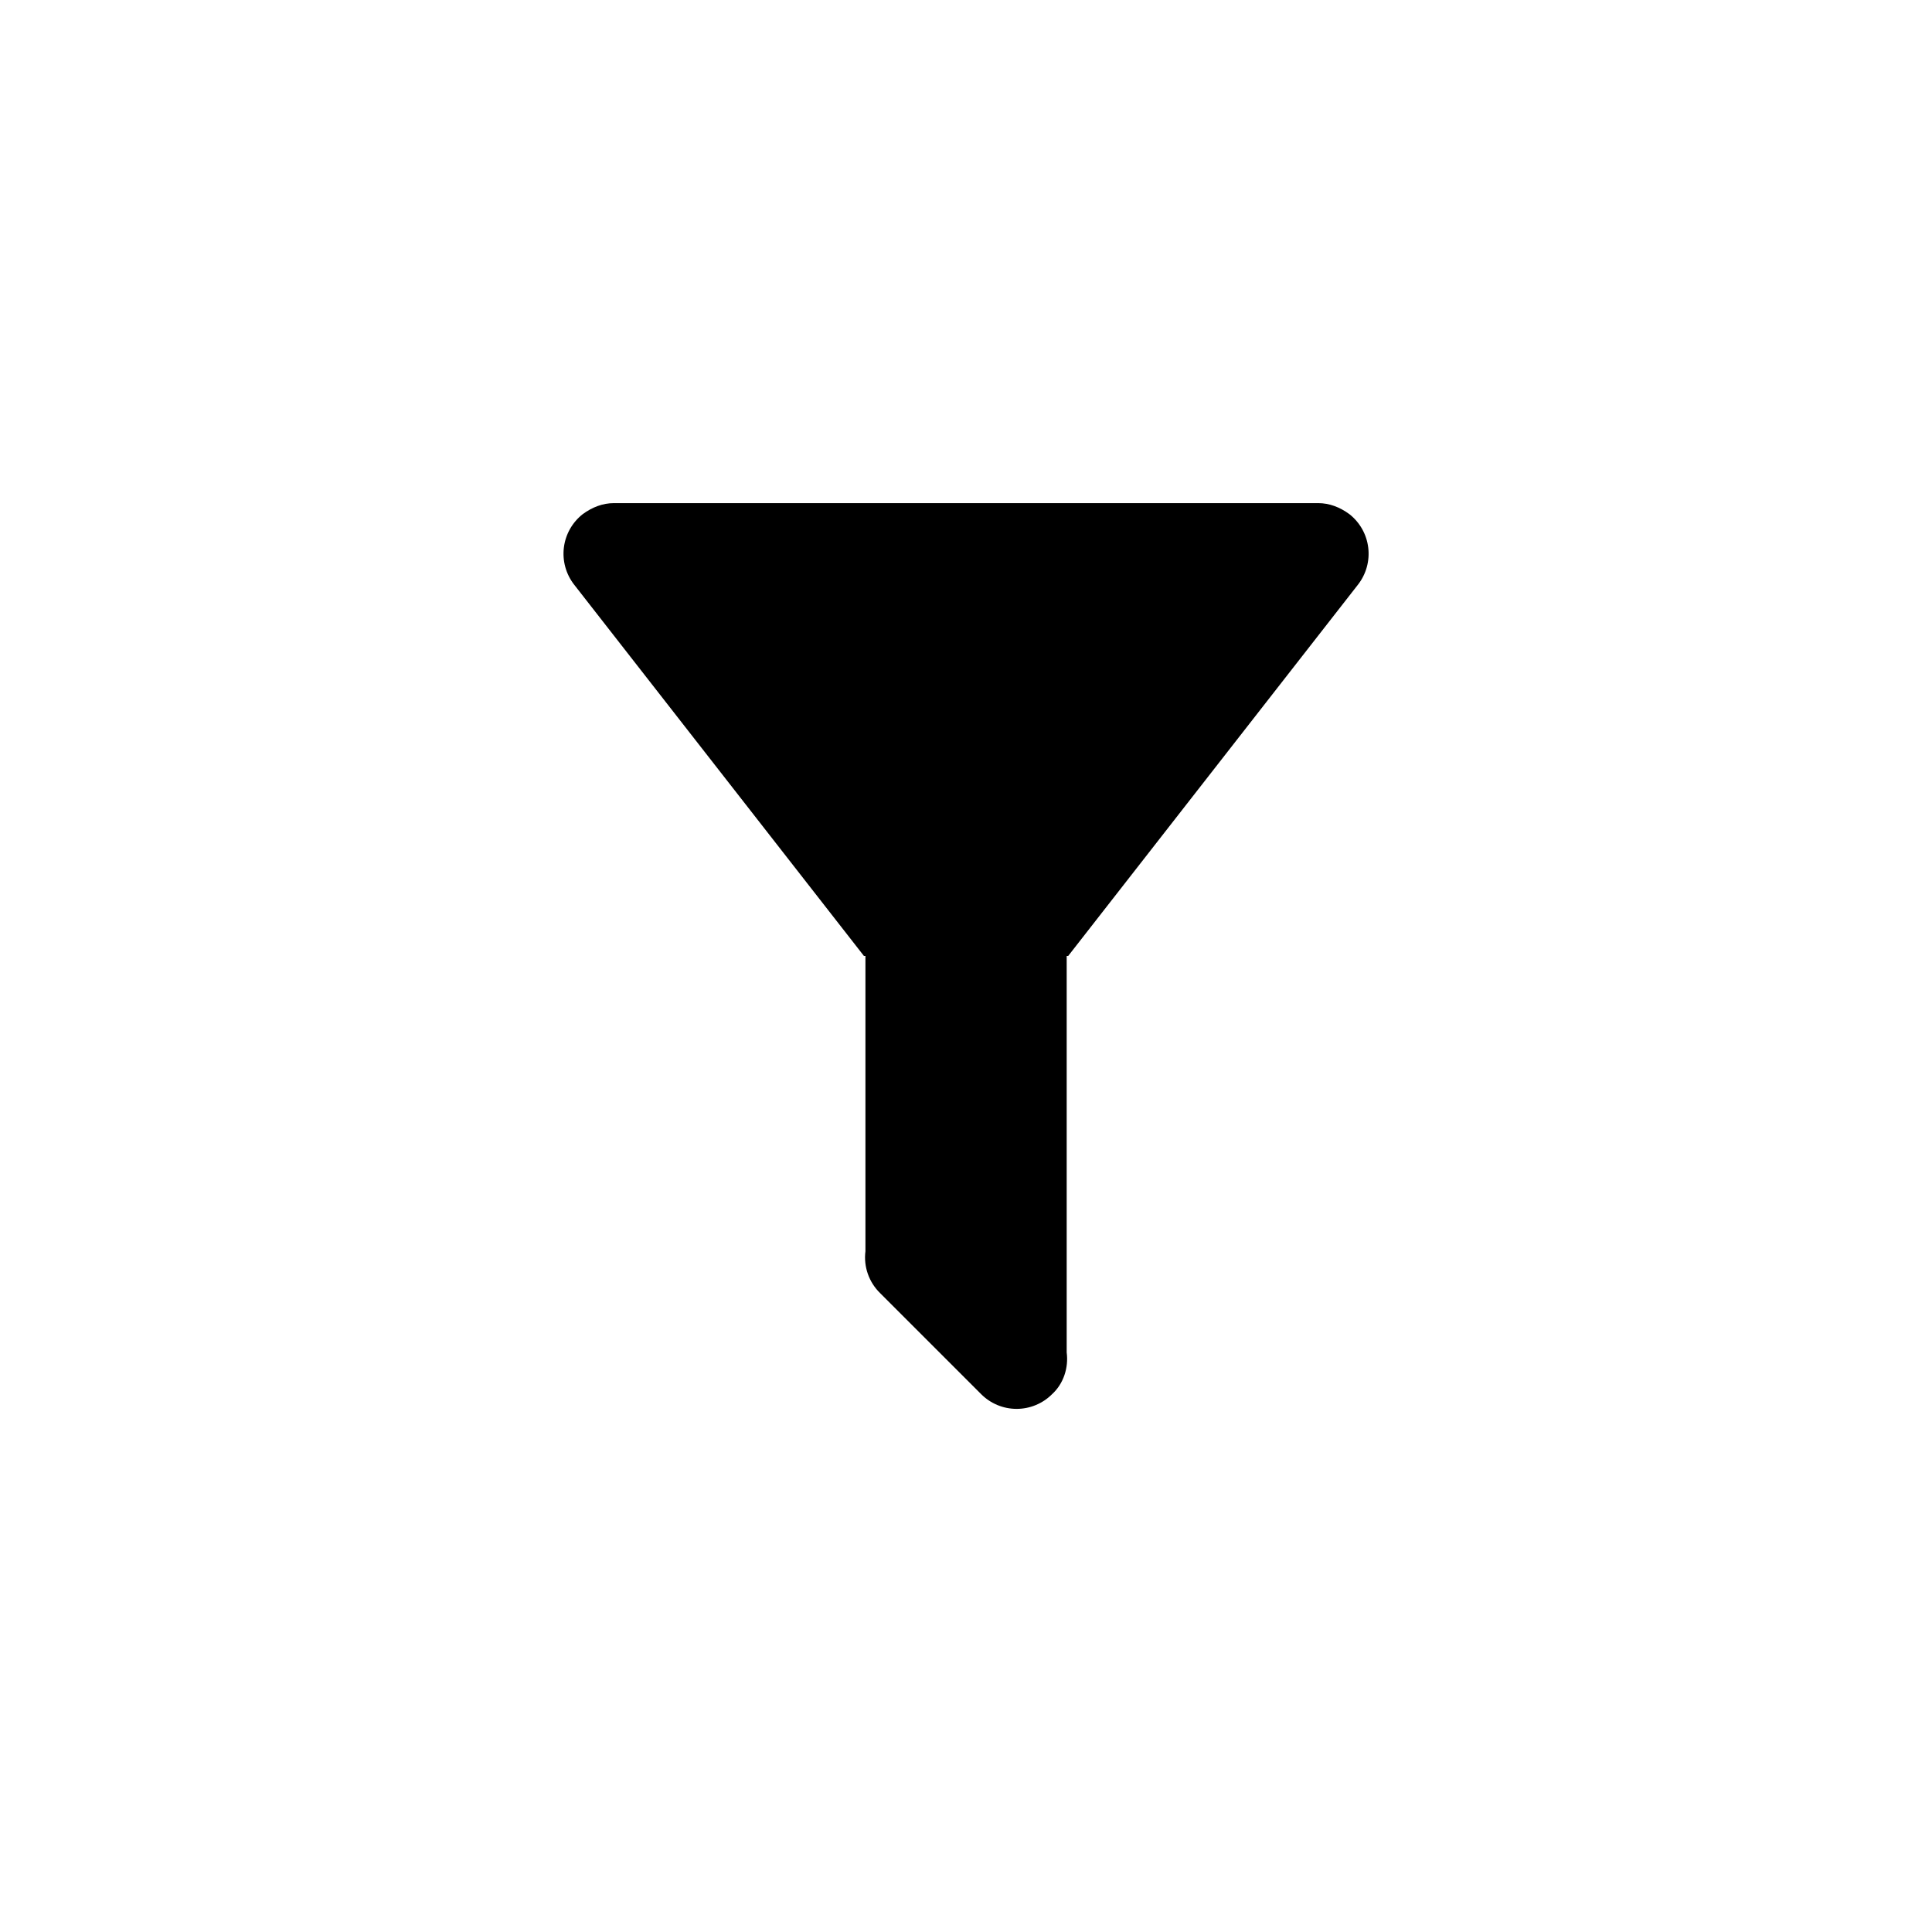 <svg width="96" height="96" viewBox="0 0 96 96" fill="none" xmlns="http://www.w3.org/2000/svg">
<path d="M53.003 47.5V67.2C53.103 67.95 52.853 68.75 52.278 69.275C52.047 69.507 51.772 69.691 51.469 69.816C51.167 69.942 50.843 70.006 50.515 70.006C50.188 70.006 49.864 69.942 49.561 69.816C49.259 69.691 48.984 69.507 48.753 69.275L43.728 64.25C43.455 63.983 43.248 63.657 43.122 63.297C42.996 62.938 42.955 62.553 43.003 62.175V47.5H42.928L28.528 29.05C28.122 28.529 27.939 27.868 28.018 27.212C28.098 26.556 28.434 25.959 28.953 25.55C29.428 25.2 29.953 25 30.503 25H65.503C66.053 25 66.578 25.2 67.053 25.55C67.572 25.959 67.908 26.556 67.987 27.212C68.067 27.868 67.884 28.529 67.478 29.05L53.078 47.5H53.003Z" fill="black"/>
</svg>
